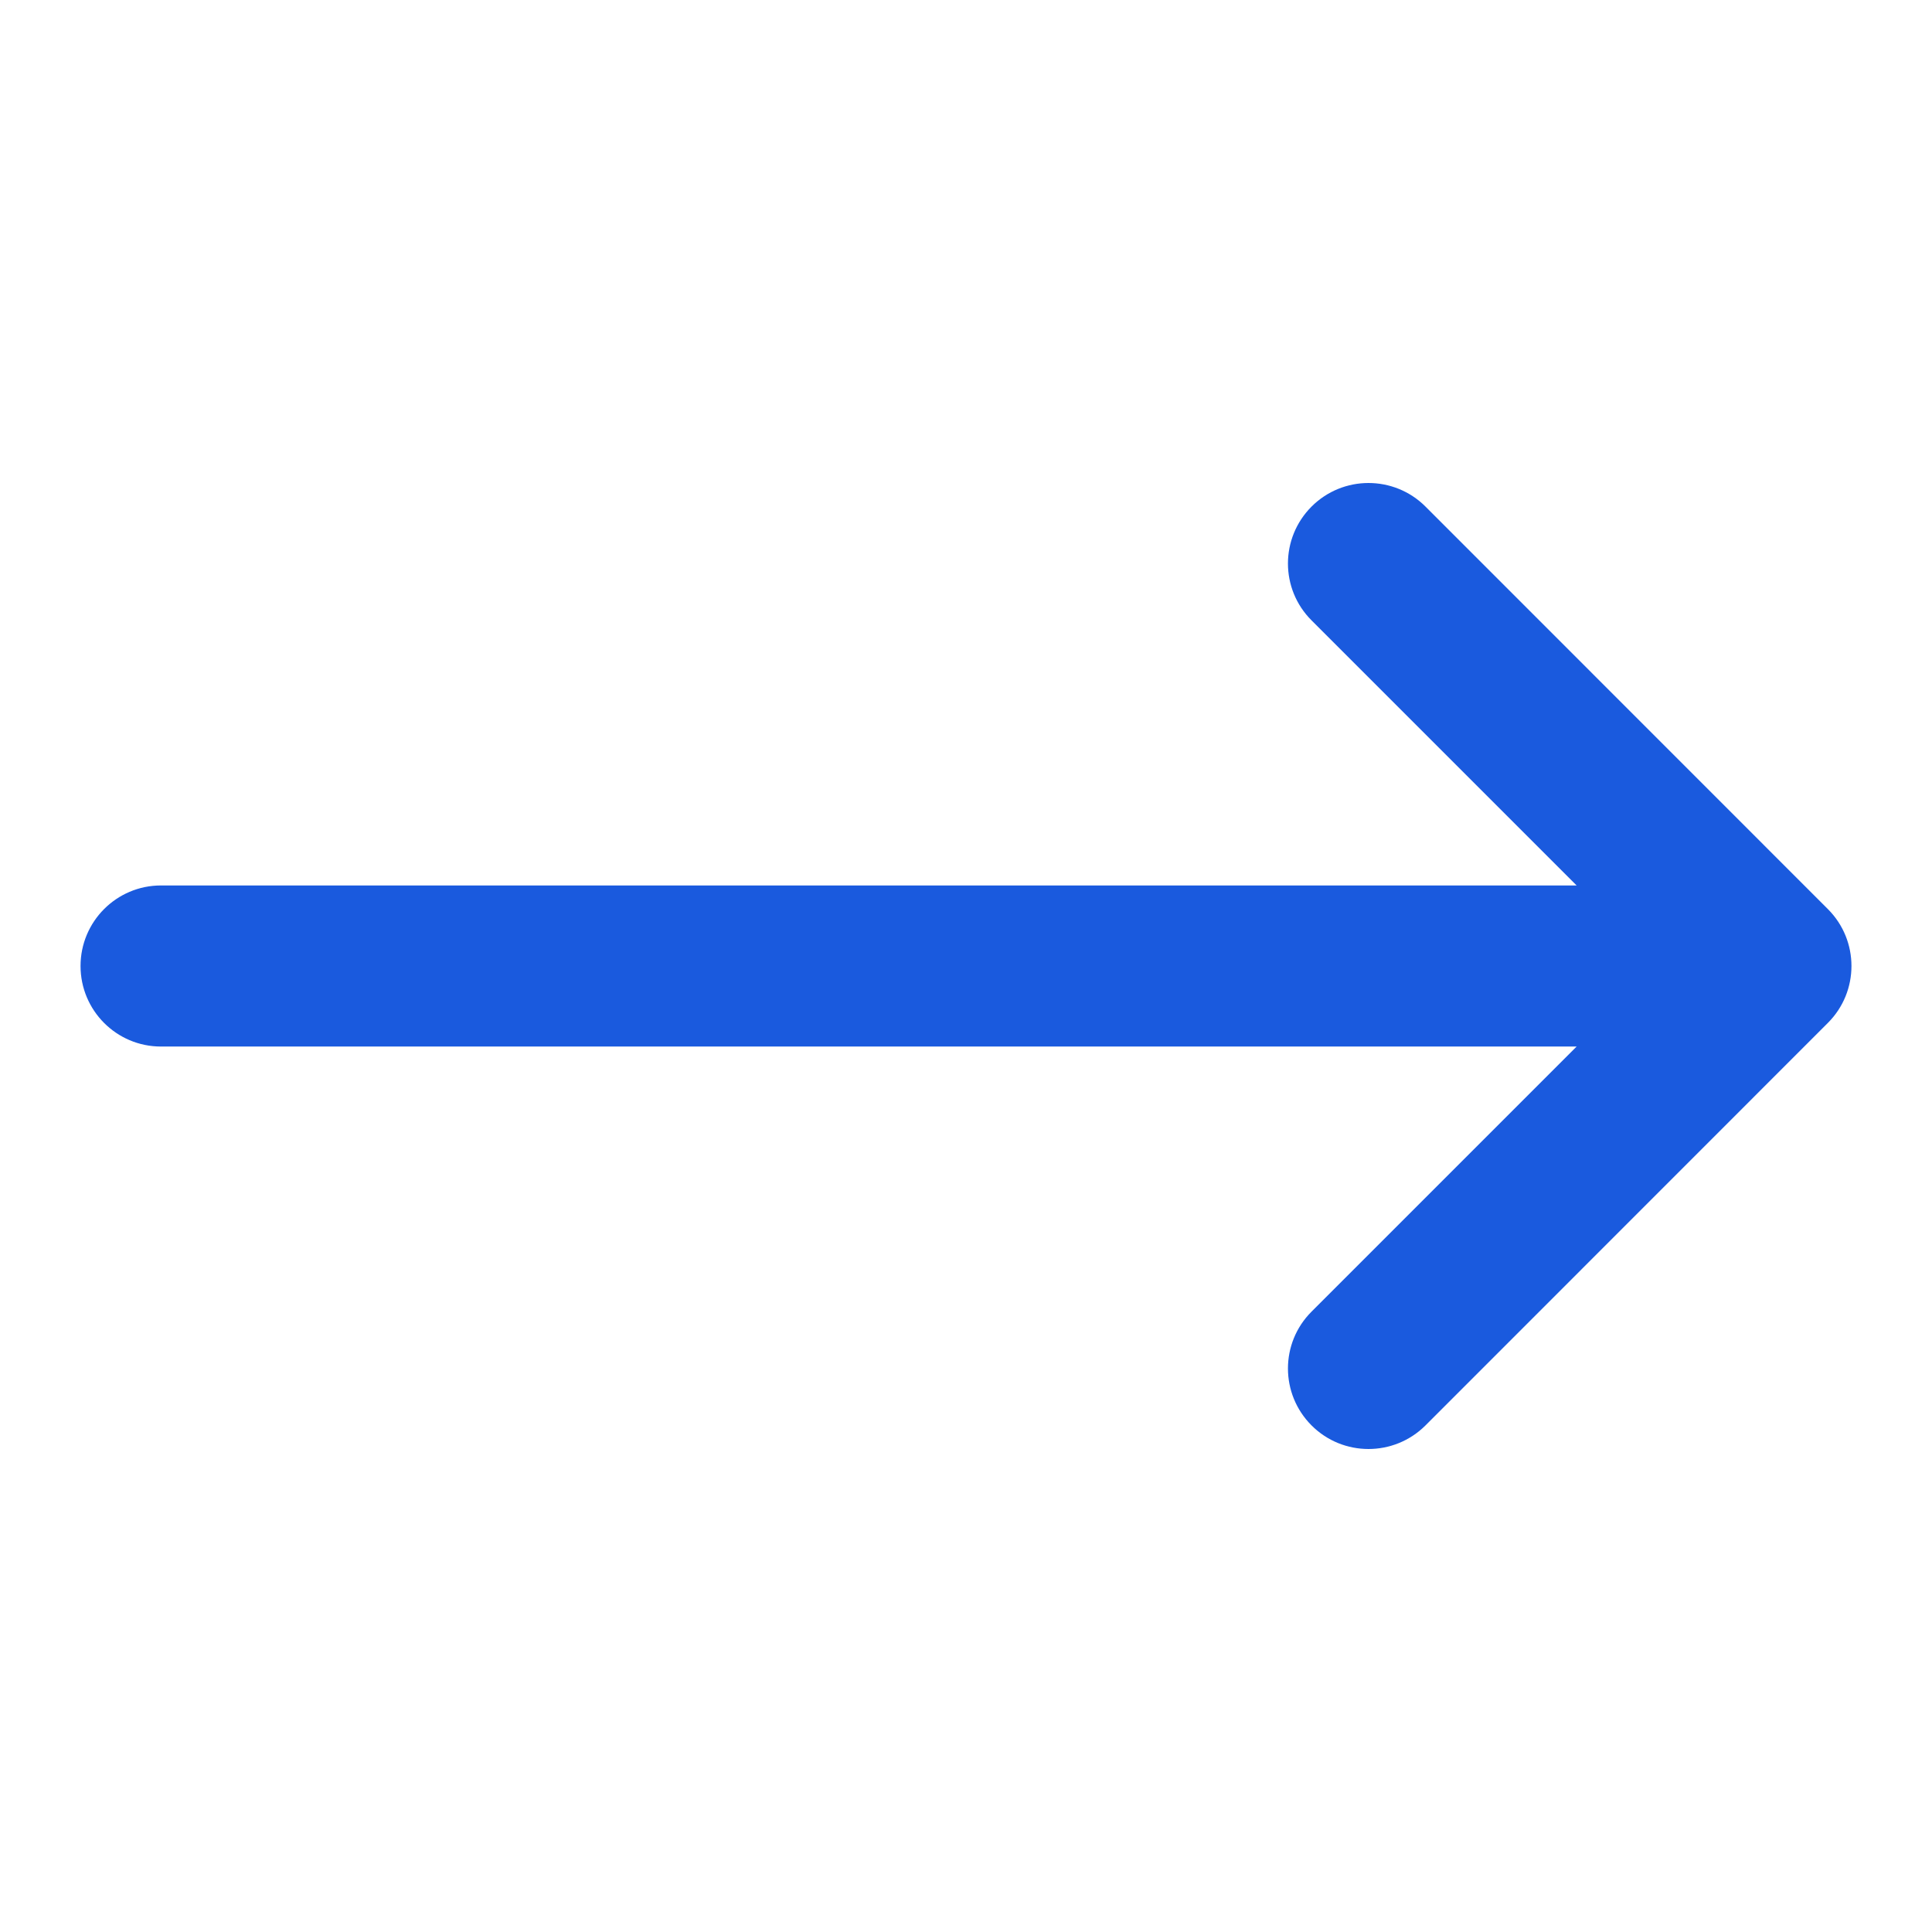 <svg width="16" height="16" viewBox="0 0 16 16" fill="none" xmlns="http://www.w3.org/2000/svg">
<path d="M1.333 8.667L13.057 8.667L10.862 10.862C10.601 11.122 10.601 11.544 10.862 11.805C11.122 12.065 11.544 12.065 11.805 11.805L15.138 8.471C15.398 8.211 15.398 7.789 15.138 7.529L11.805 4.195C11.675 4.065 11.504 4 11.333 4C11.163 4 10.992 4.065 10.862 4.195C10.601 4.456 10.601 4.878 10.862 5.138L13.057 7.333L1.333 7.333C0.965 7.333 0.667 7.632 0.667 8C0.667 8.368 0.965 8.667 1.333 8.667Z" fill="#1a5ade"/>
</svg>
